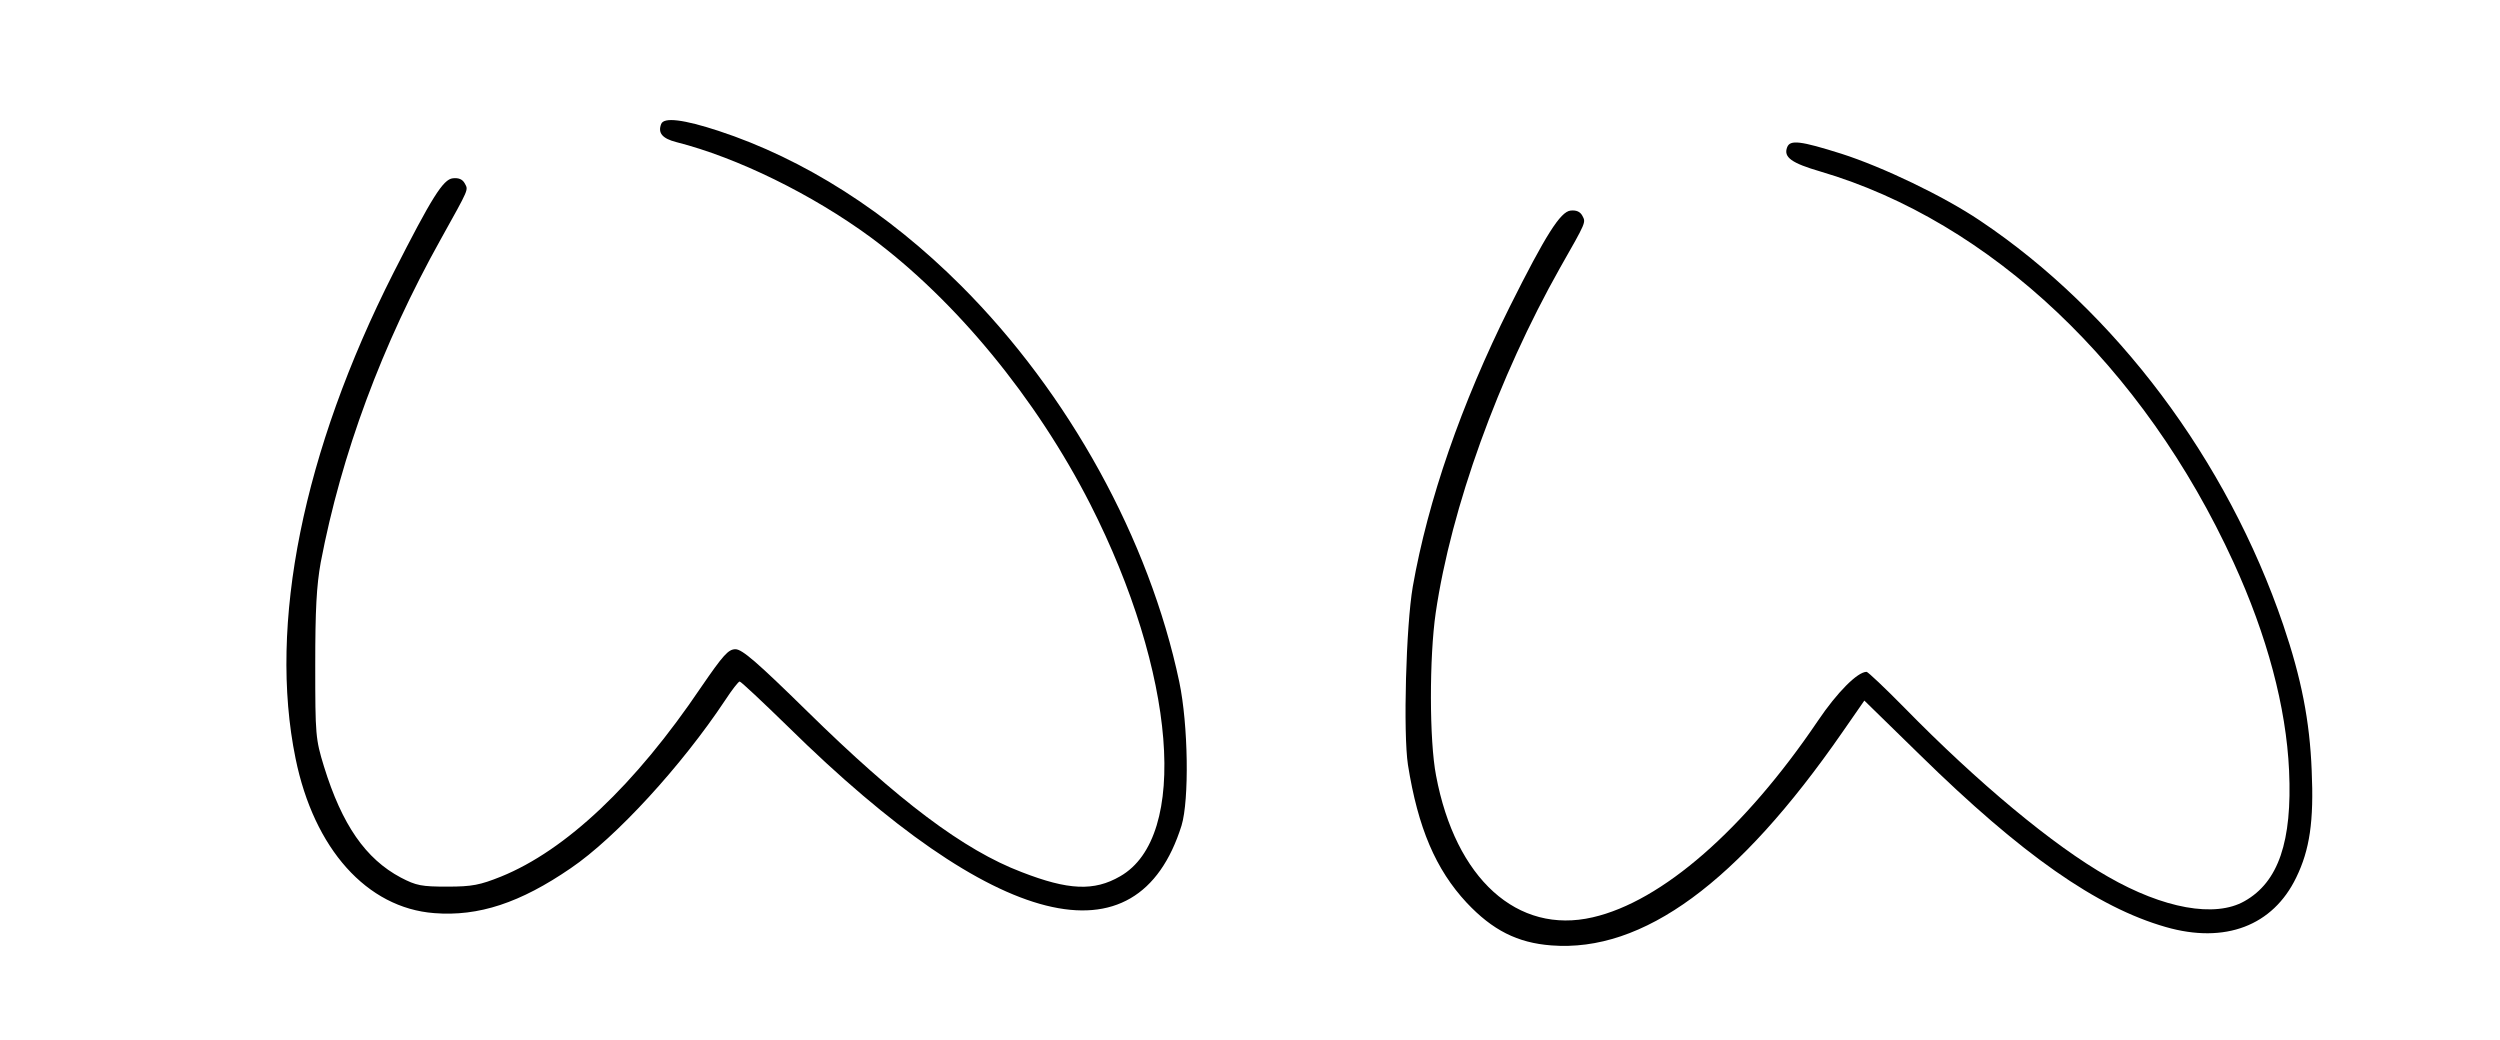 <?xml version="1.0" standalone="no"?>
<!DOCTYPE svg PUBLIC "-//W3C//DTD SVG 20010904//EN"
 "http://www.w3.org/TR/2001/REC-SVG-20010904/DTD/svg10.dtd">
<svg version="1.0" xmlns="http://www.w3.org/2000/svg"
 width="774pt" height="322pt" viewBox="0 0 774 322"
 preserveAspectRatio="xMidYMid meet">

<g transform="translate(0,322) scale(0.1,-0.1)"
fill="#000000" stroke="none">
<path d="M2047 2836 c-11 -28 4 -45 47 -56 189 -48 421 -162 602 -295 263
-195 512 -498 679 -825 266 -523 307 -1031 93 -1153 -81 -47 -161 -43 -305 13
-179 68 -382 221 -664 498 -153 150 -201 192 -222 192 -22 0 -38 -18 -106
-117 -205 -304 -420 -506 -620 -587 -65 -26 -89 -31 -166 -31 -80 0 -96 3
-144 28 -109 58 -182 163 -238 344 -26 85 -27 97 -27 313 0 174 4 246 17 319
64 335 189 673 372 1001 89 160 85 151 74 172 -7 13 -19 18 -37 16 -30 -3 -65
-59 -184 -293 -280 -553 -388 -1088 -303 -1503 57 -280 221 -463 429 -479 138
-11 267 32 423 139 140 95 344 318 478 520 21 32 41 58 45 58 4 0 71 -63 150
-140 642 -632 1081 -742 1218 -306 24 79 21 312 -7 445 -93 441 -342 893 -675
1226 -229 229 -487 393 -752 480 -107 35 -169 43 -177 21z"/>
<path d="M5533 2764 c-12 -31 14 -49 103 -75 527 -155 1001 -603 1279 -1210
104 -227 163 -448 172 -645 10 -219 -33 -345 -138 -404 -91 -52 -251 -23 -423
76 -169 96 -403 291 -630 523 -60 61 -113 111 -117 111 -28 0 -91 -63 -151
-152 -228 -337 -483 -559 -697 -608 -233 -54 -425 119 -485 439 -21 108 -21
367 -1 504 48 326 194 729 385 1068 82 144 80 140 69 161 -7 13 -19 18 -37 16
-31 -4 -76 -74 -188 -298 -150 -301 -253 -599 -300 -866 -21 -122 -30 -453
-15 -552 31 -195 86 -324 182 -427 80 -85 157 -124 262 -132 284 -22 578 194
901 660 l68 98 172 -168 c315 -309 548 -472 761 -533 184 -53 332 4 404 153
42 86 55 175 48 331 -6 154 -32 286 -88 451 -174 511 -519 971 -939 1252 -113
76 -301 166 -429 207 -127 40 -159 44 -168 20z"/>
</g>
</svg>
